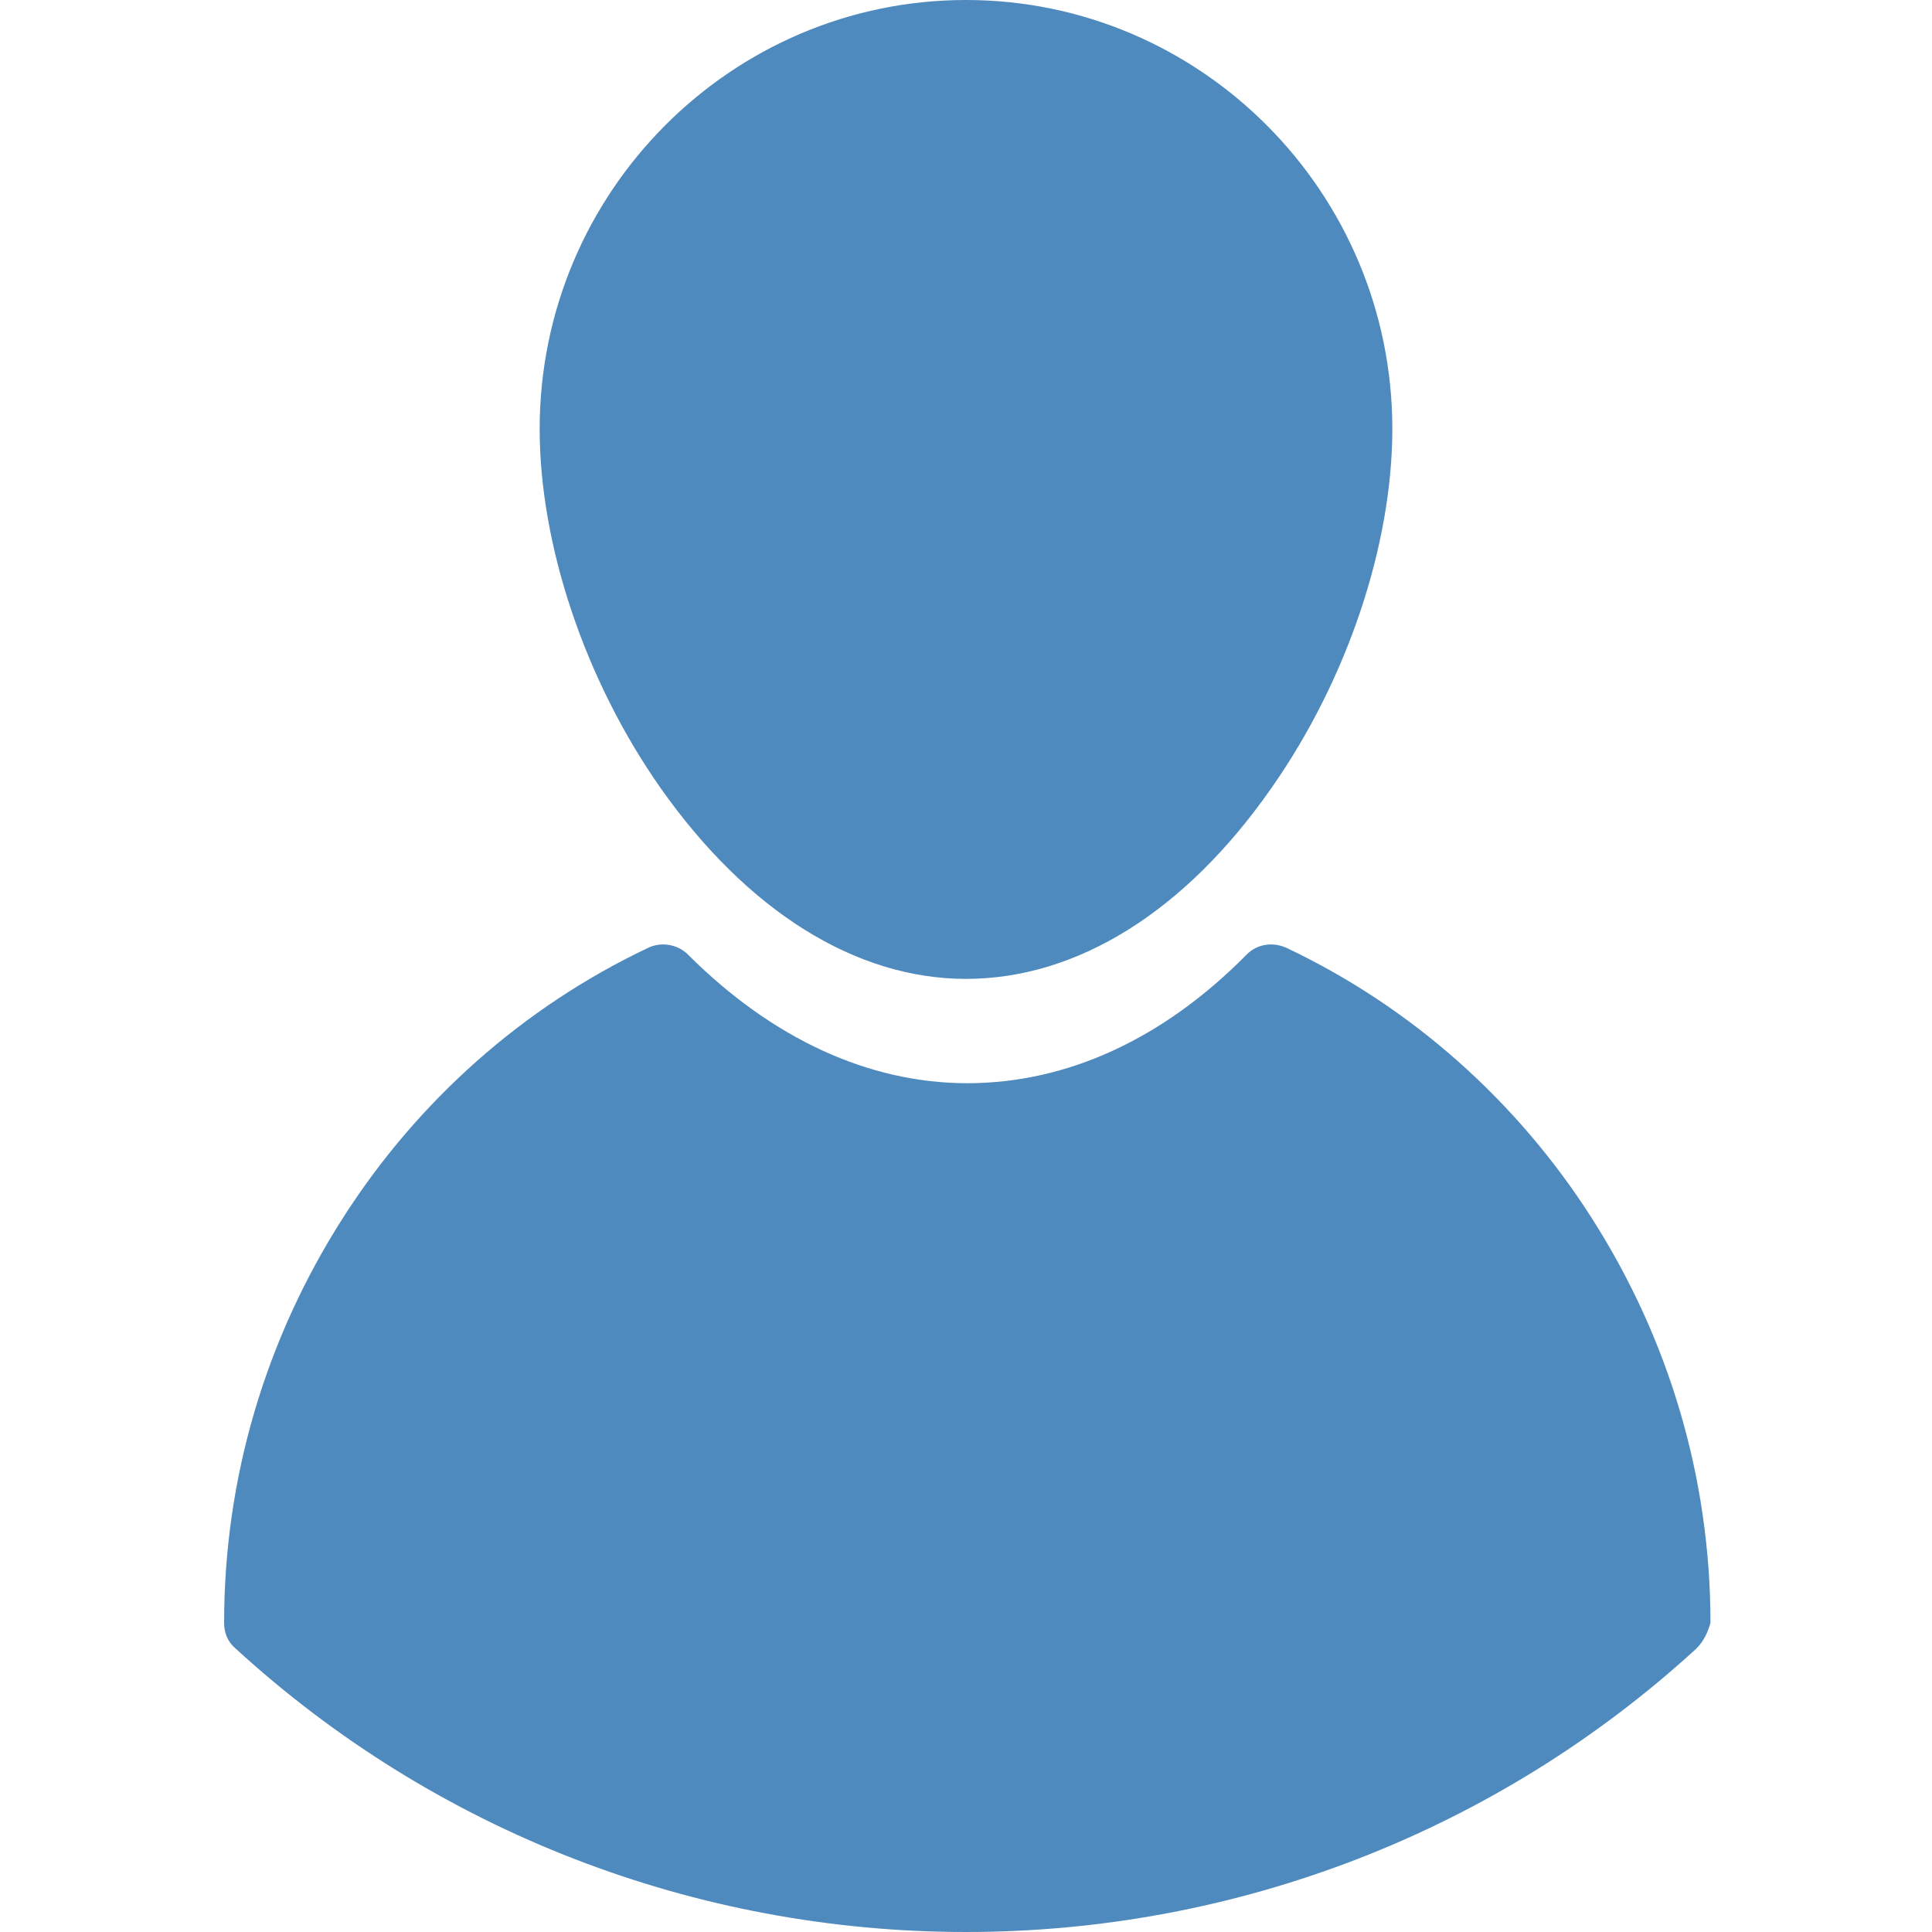 <?xml version="1.0" encoding="utf-8"?>
<!-- Generator: Adobe Illustrator 22.1.0, SVG Export Plug-In . SVG Version: 6.00 Build 0)  -->
<svg version="1.1" id="Layer_1" xmlns="http://www.w3.org/2000/svg" xmlns:xlink="http://www.w3.org/1999/xlink" x="0px" y="0px"
	 width="150px" height="150px" viewBox="0 0 150 150" style="enable-background:new 0 0 150 150;" xml:space="preserve">
<style type="text/css">
	.st0{fill-rule:evenodd;clip-rule:evenodd;fill:#4E8ABE;}
</style>
<path class="st0" d="M131.7,128C116.2,142.2,96,150,75,150s-41.2-7.8-56.7-22c-0.6-0.5-0.9-1.2-0.9-2v0c0-11.2,3.2-22,9.2-31.4
	c5.8-9.1,14-16.4,23.7-21c1-0.5,2.3-0.3,3.1,0.5c6.5,6.5,14,10,21.7,10s15.2-3.4,21.7-10c0.8-0.8,2-1,3.1-0.5
	c9.7,4.6,17.9,11.9,23.7,21c6,9.4,9.2,20.2,9.2,31.4v0C132.6,126.7,132.3,127.4,131.7,128z M75,76c-8.6,0-17-5.3-23.7-14.8
	c-5.9-8.4-9.4-18.9-9.4-27.9C41.9,14.9,56.8,0,75,0c18.2,0,33.1,14.9,33.1,33.3c0,9-3.5,19.5-9.4,27.9C92,70.8,83.6,76,75,76z"/>
</svg>
